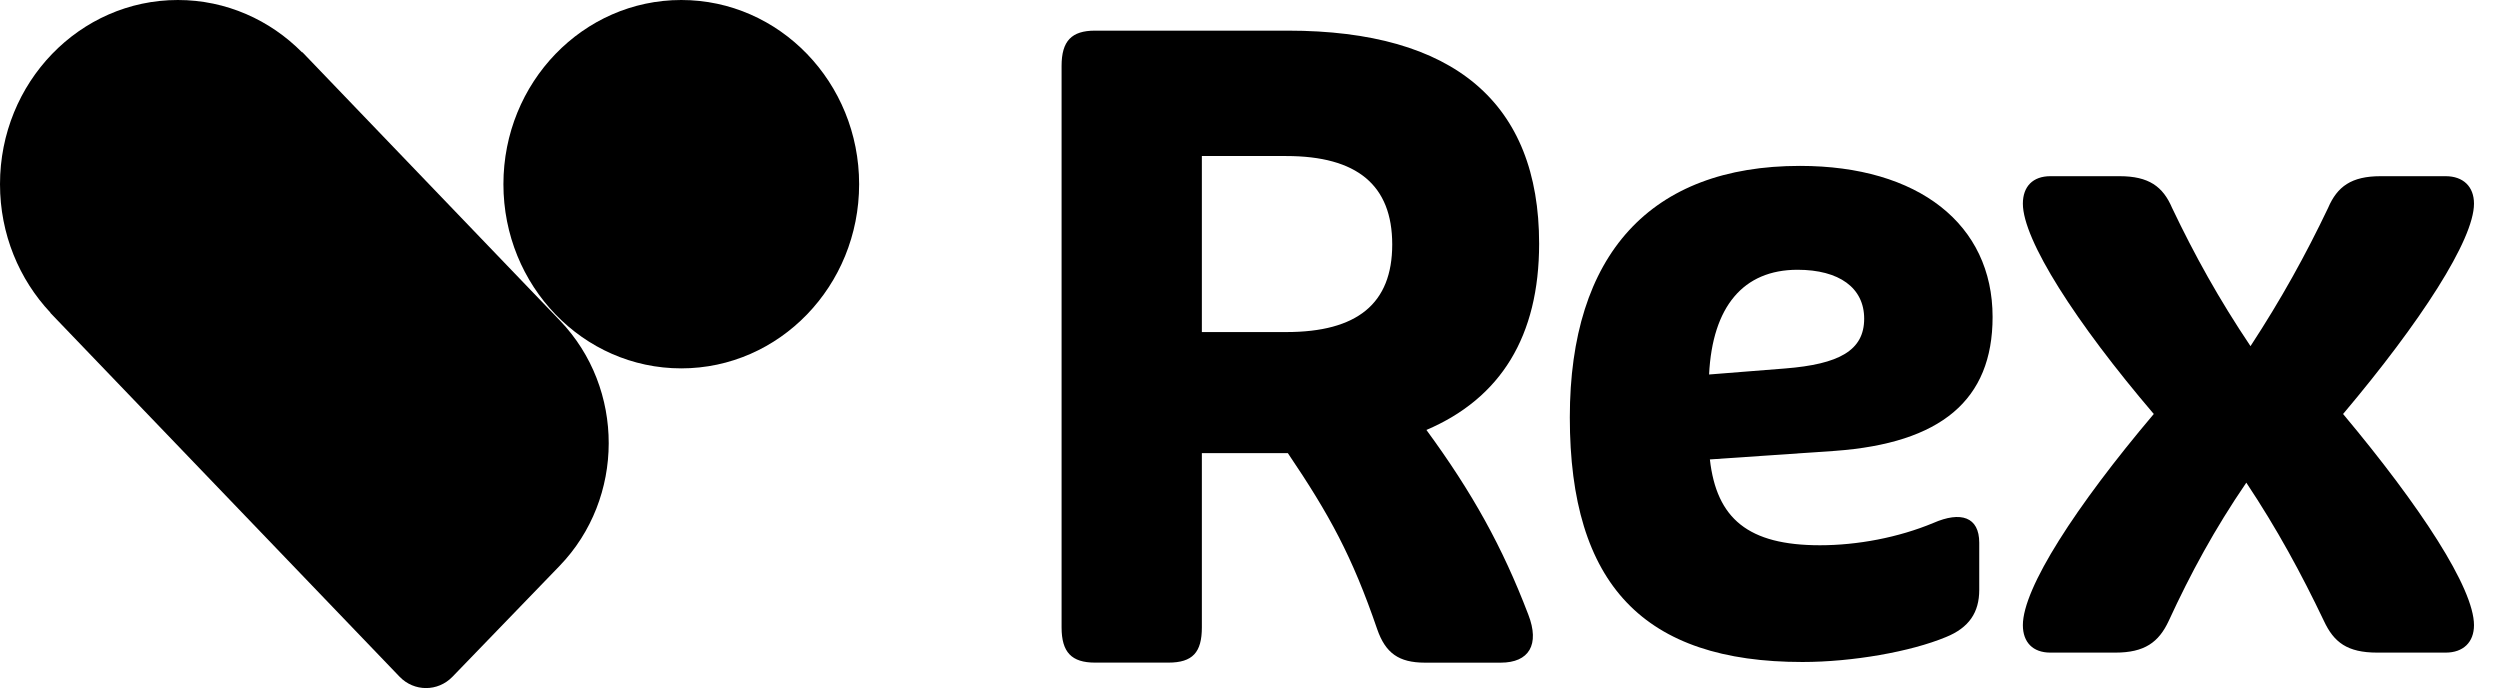 <svg xmlns="http://www.w3.org/2000/svg" width="109" height="30" viewBox="0 0 109 30" fill="none">
<path d="M24.413 13.976L13.181 2.273L13.171 2.283C11.773 0.871 9.862 0 7.755 0C3.472 0 0 3.596 0 8.03C0 10.211 0.84 12.187 2.201 13.634L2.195 13.641L17.419 29.502C18.055 30.165 19.089 30.166 19.728 29.506L24.396 24.675C27.248 21.723 27.256 16.938 24.413 13.976Z" fill="#000000"/>
<path d="M29.703 16.061C33.986 16.061 37.458 12.465 37.458 8.03C37.458 3.596 33.986 0 29.703 0C25.421 0 21.949 3.596 21.949 8.03C21.949 12.465 25.42 16.061 29.703 16.061Z" fill="#000000"/>
<g clip-path="url(#clip0_3_3)">
<path d="M60.045 27.431C58.953 24.248 57.97 22.451 56.15 19.756H52.401V27.355C52.401 28.441 52 28.89 50.944 28.89H47.742C46.722 28.89 46.285 28.44 46.285 27.355V2.871C46.285 1.786 46.722 1.336 47.742 1.336H56.15C63.393 1.336 67.106 4.48 67.106 10.622C67.106 14.664 65.432 17.361 62.192 18.746C64.193 21.479 65.504 23.837 66.633 26.794C67.142 28.105 66.669 28.892 65.432 28.892H62.12C60.991 28.89 60.408 28.479 60.045 27.431ZM56.078 14.478C59.173 14.478 60.701 13.242 60.701 10.659C60.701 8.075 59.173 6.803 56.078 6.803H52.401V14.478H56.078Z" fill="#000000"/>
<path d="M68.444 18.198C68.444 11.087 71.971 7.233 78.479 7.233C83.642 7.233 86.877 9.778 86.877 13.819C86.877 17.45 84.623 19.321 80.005 19.658L74.551 20.031C74.842 22.614 76.223 23.773 79.35 23.773C80.986 23.773 82.768 23.437 84.295 22.801C85.494 22.276 86.295 22.538 86.295 23.662V25.72C86.295 26.692 85.859 27.367 84.841 27.777C83.314 28.413 80.769 28.863 78.587 28.863C71.679 28.865 68.444 25.496 68.444 18.198ZM77.825 16.066C80.188 15.879 81.278 15.28 81.278 13.895C81.278 12.548 80.188 11.762 78.371 11.762C76.007 11.762 74.662 13.37 74.516 16.328L77.825 16.066Z" fill="#000000"/>
<path d="M88.197 27.256C88.197 25.648 90.487 22.091 93.905 18.05C90.487 14.045 88.197 10.453 88.197 8.88C88.197 8.131 88.633 7.682 89.397 7.682H92.414C93.687 7.682 94.305 8.131 94.704 9.067C95.685 11.124 96.741 13.034 98.122 15.092C99.467 13.034 100.522 11.124 101.504 9.067C101.904 8.131 102.522 7.682 103.794 7.682H106.63C107.393 7.682 107.866 8.131 107.866 8.88C107.866 10.451 105.538 14.045 102.158 18.05C105.54 22.091 107.866 25.648 107.866 27.256C107.866 28.005 107.394 28.454 106.63 28.454H103.649C102.339 28.454 101.757 28.005 101.321 27.069C100.339 25.012 99.284 23.065 97.939 21.044C96.558 23.065 95.504 25.012 94.557 27.069C94.121 28.005 93.503 28.454 92.23 28.454H89.394C88.633 28.453 88.197 28.003 88.197 27.256Z" fill="#000000"/>
</g>
<defs fill="#000000">
<clipPath id="clip0_3_3" fill="#000000">
<rect width="61.929" height="27.555" fill="white" transform="translate(46.285 1.336)"/>
</clipPath>
</defs>
</svg>
